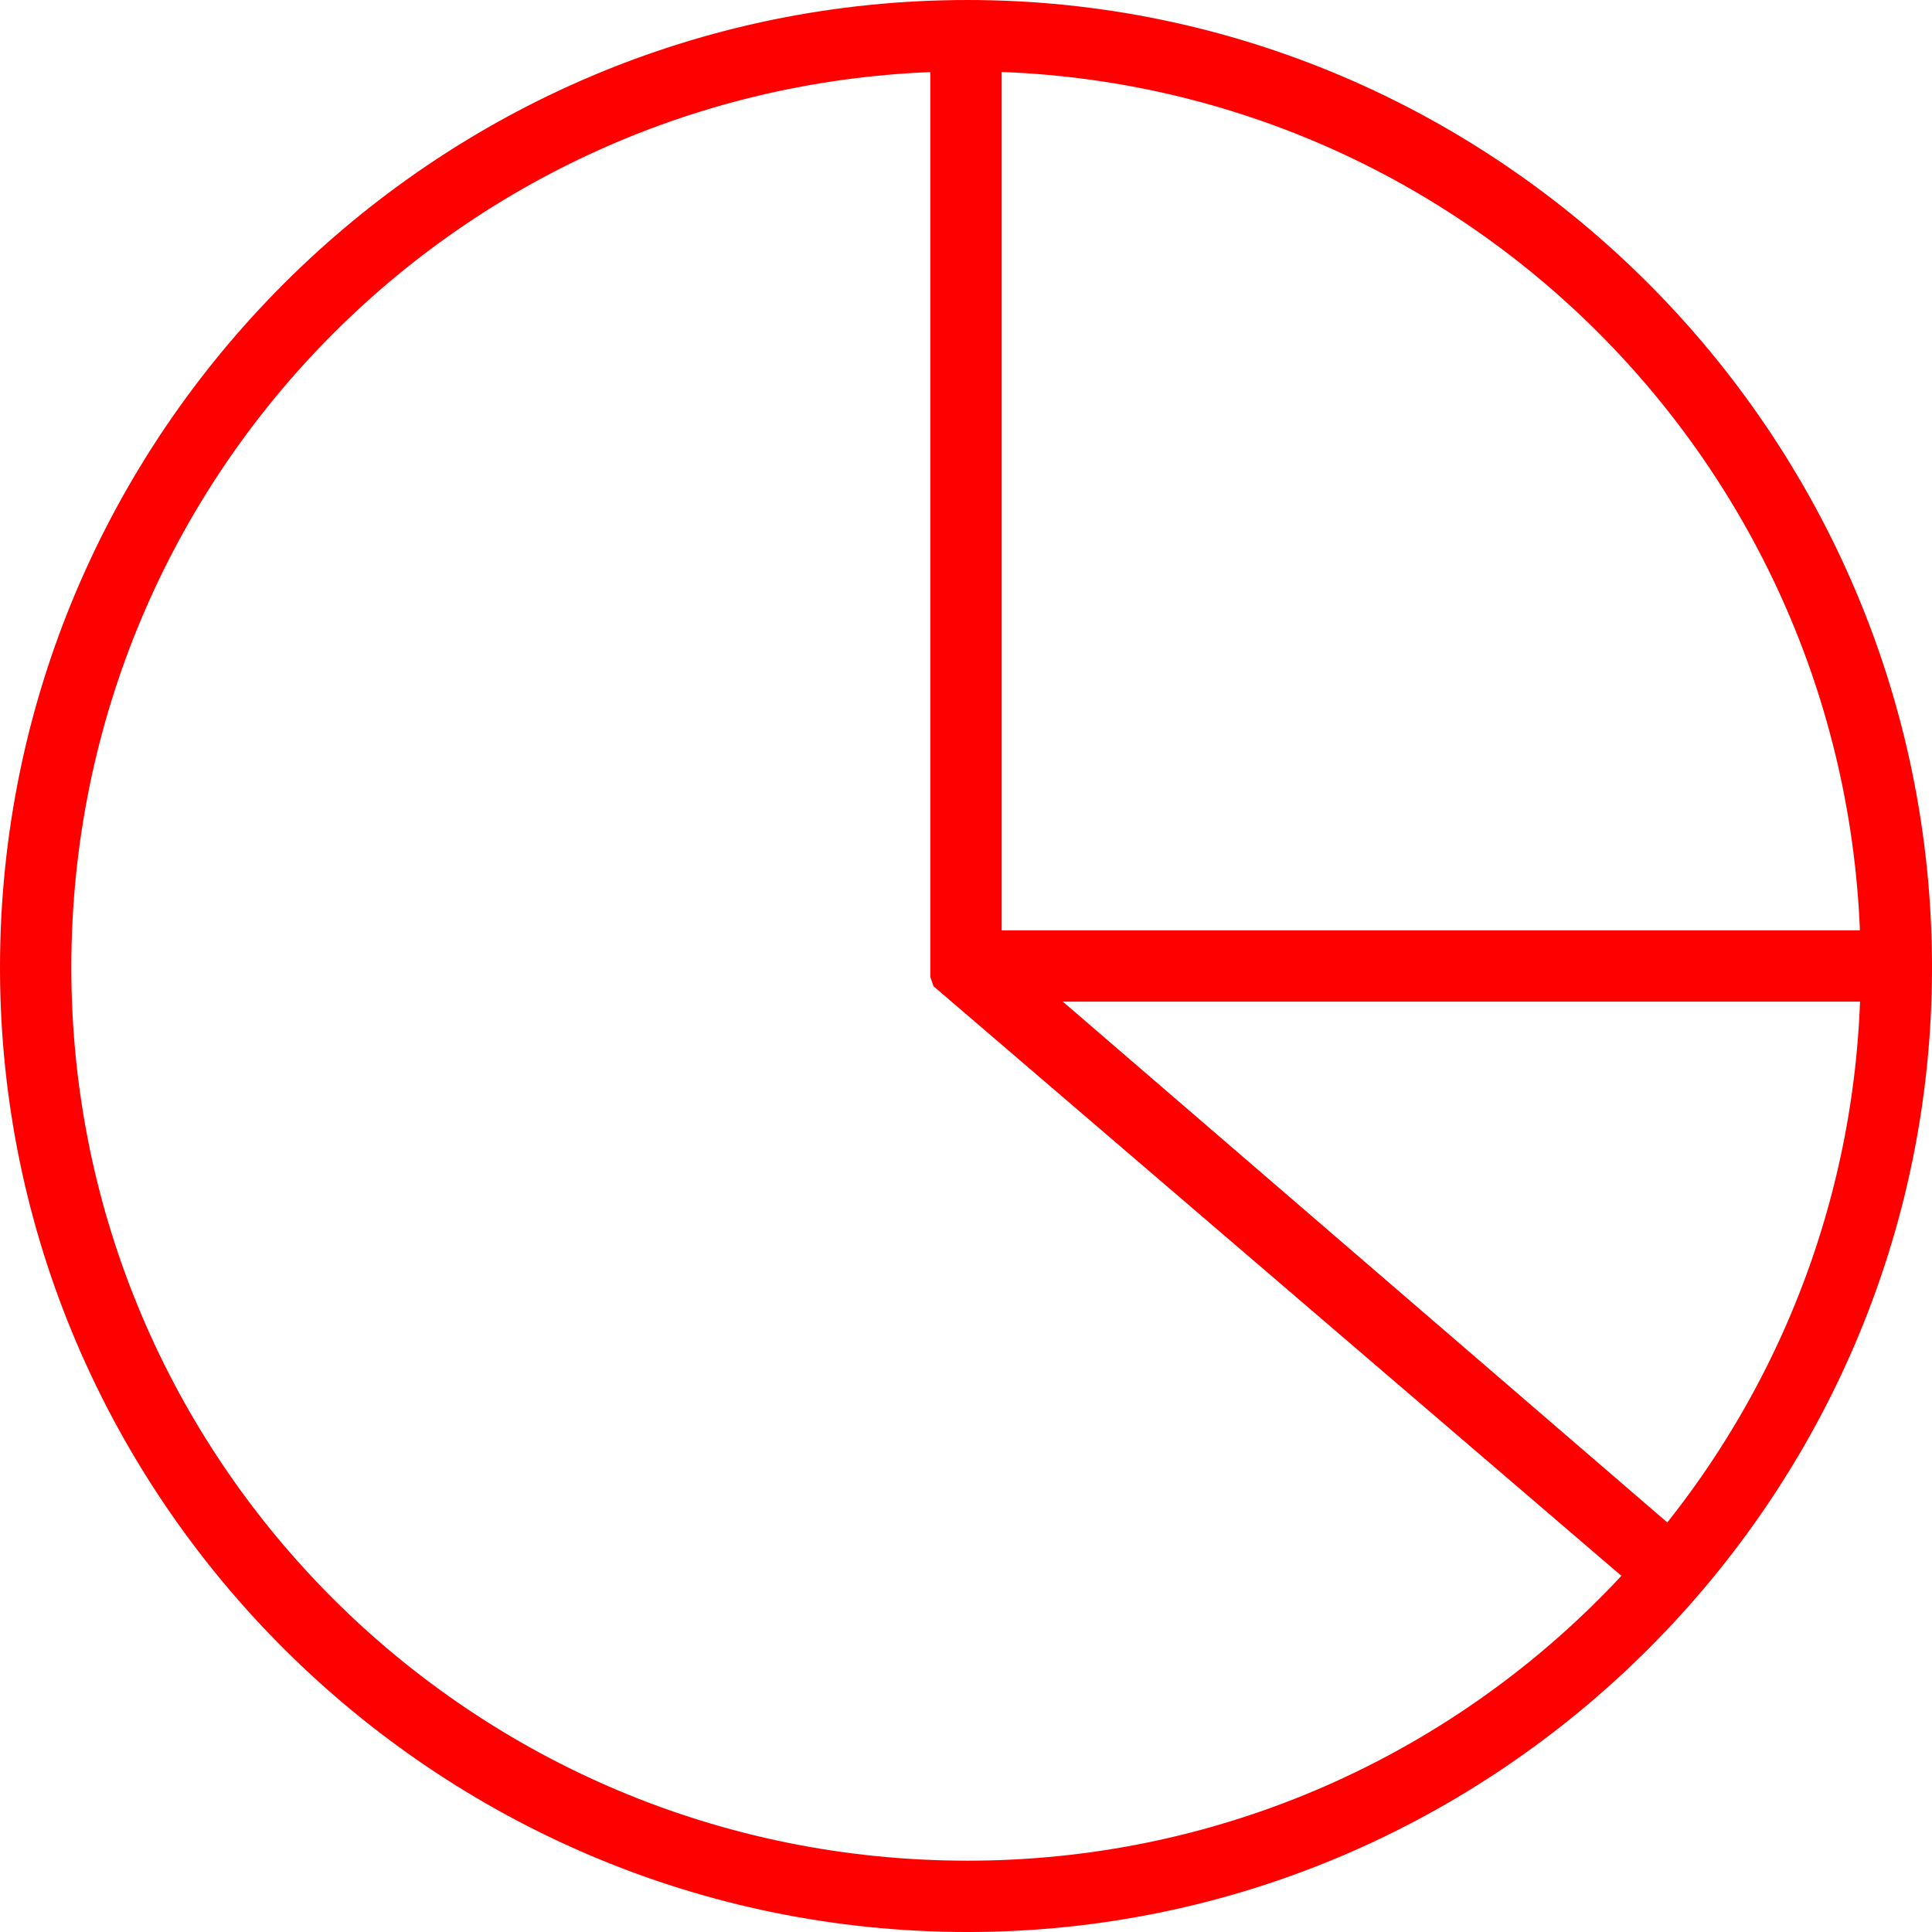 <?xml version="1.0" encoding="UTF-8"?> <svg xmlns="http://www.w3.org/2000/svg" xmlns:xlink="http://www.w3.org/1999/xlink" xmlns:xodm="http://www.corel.com/coreldraw/odm/2003" xml:space="preserve" width="202px" height="202px" version="1.0" style="shape-rendering:geometricPrecision; text-rendering:geometricPrecision; image-rendering:optimizeQuality; fill-rule:evenodd; clip-rule:evenodd" viewBox="0 0 6.23 6.23"> <defs> <style type="text/css"> .fil0 {fill:red;fill-rule:nonzero} </style> </defs> <g id="Слой_x0020_1">  <g id="_2553637050976"> <path class="fil0" d="M3.12 0.2c-1.61,0 -2.92,1.31 -2.92,2.92 0,1.6 1.31,2.91 2.92,2.91 1.6,0 2.91,-1.31 2.91,-2.91 0,-1.61 -1.31,-2.92 -2.91,-2.92zm0 6c-1.7,0 -3.09,-1.38 -3.09,-3.08 0,-1.71 1.39,-3.09 3.09,-3.09 1.7,0 3.08,1.38 3.08,3.09 0,1.7 -1.38,3.08 -3.08,3.08z"></path> <path class="fil0" d="M3.12 0.23c-1.6,0 -2.89,1.29 -2.89,2.89 0,1.59 1.29,2.88 2.89,2.88 1.59,0 2.88,-1.29 2.88,-2.88 0,-1.6 -1.29,-2.89 -2.88,-2.89zm0 5.83c-1.63,0 -2.95,-1.32 -2.95,-2.94 0,-1.63 1.32,-2.95 2.95,-2.95 1.62,0 2.94,1.32 2.94,2.95 0,1.62 -1.32,2.94 -2.94,2.94zm0 -6c-1.69,0 -3.06,1.37 -3.06,3.06 0,1.68 1.37,3.05 3.06,3.05 1.68,0 3.05,-1.37 3.05,-3.05 0,-1.69 -1.37,-3.06 -3.05,-3.06zm0 6.17c-1.72,0 -3.12,-1.4 -3.12,-3.11 0,-1.72 1.4,-3.12 3.12,-3.12 1.71,0 3.11,1.4 3.11,3.12 0,1.71 -1.4,3.11 -3.11,3.11z"></path> <polygon class="fil0" points="5.34,5.14 3.03,3.15 3.03,0.12 3.2,0.12 3.2,3.08 5.45,5.01 "></polygon> <path class="fil0" d="M3.06 3.14l2.27 1.95 0.07 -0.08 -2.22 -1.91 -0.01 -0.02 0 -2.93 -0.11 0 0 2.99zm2.28 2.03l-0.02 -0.01 -2.31 -1.98 -0.01 -0.03 0 -3.03 0.03 -0.04 0.17 0 0.03 0.04 0 2.94 2.24 1.93 0.01 0.02 -0.01 0.02 -0.11 0.13 -0.02 0.01z"></path> <polygon class="fil0" points="6.12,3.2 3.12,3.2 3.12,3.03 6.12,3.03 "></polygon> <path class="fil0" d="M3.15 3.17l2.94 0 0 -0.11 -2.94 0 0 0.11zm2.97 0.06l-3 0 -0.04 -0.03 0 -0.17 0.04 -0.03 3 0 0.03 0.03 0 0.17 -0.03 0.03z"></path> </g> </g> </svg> 